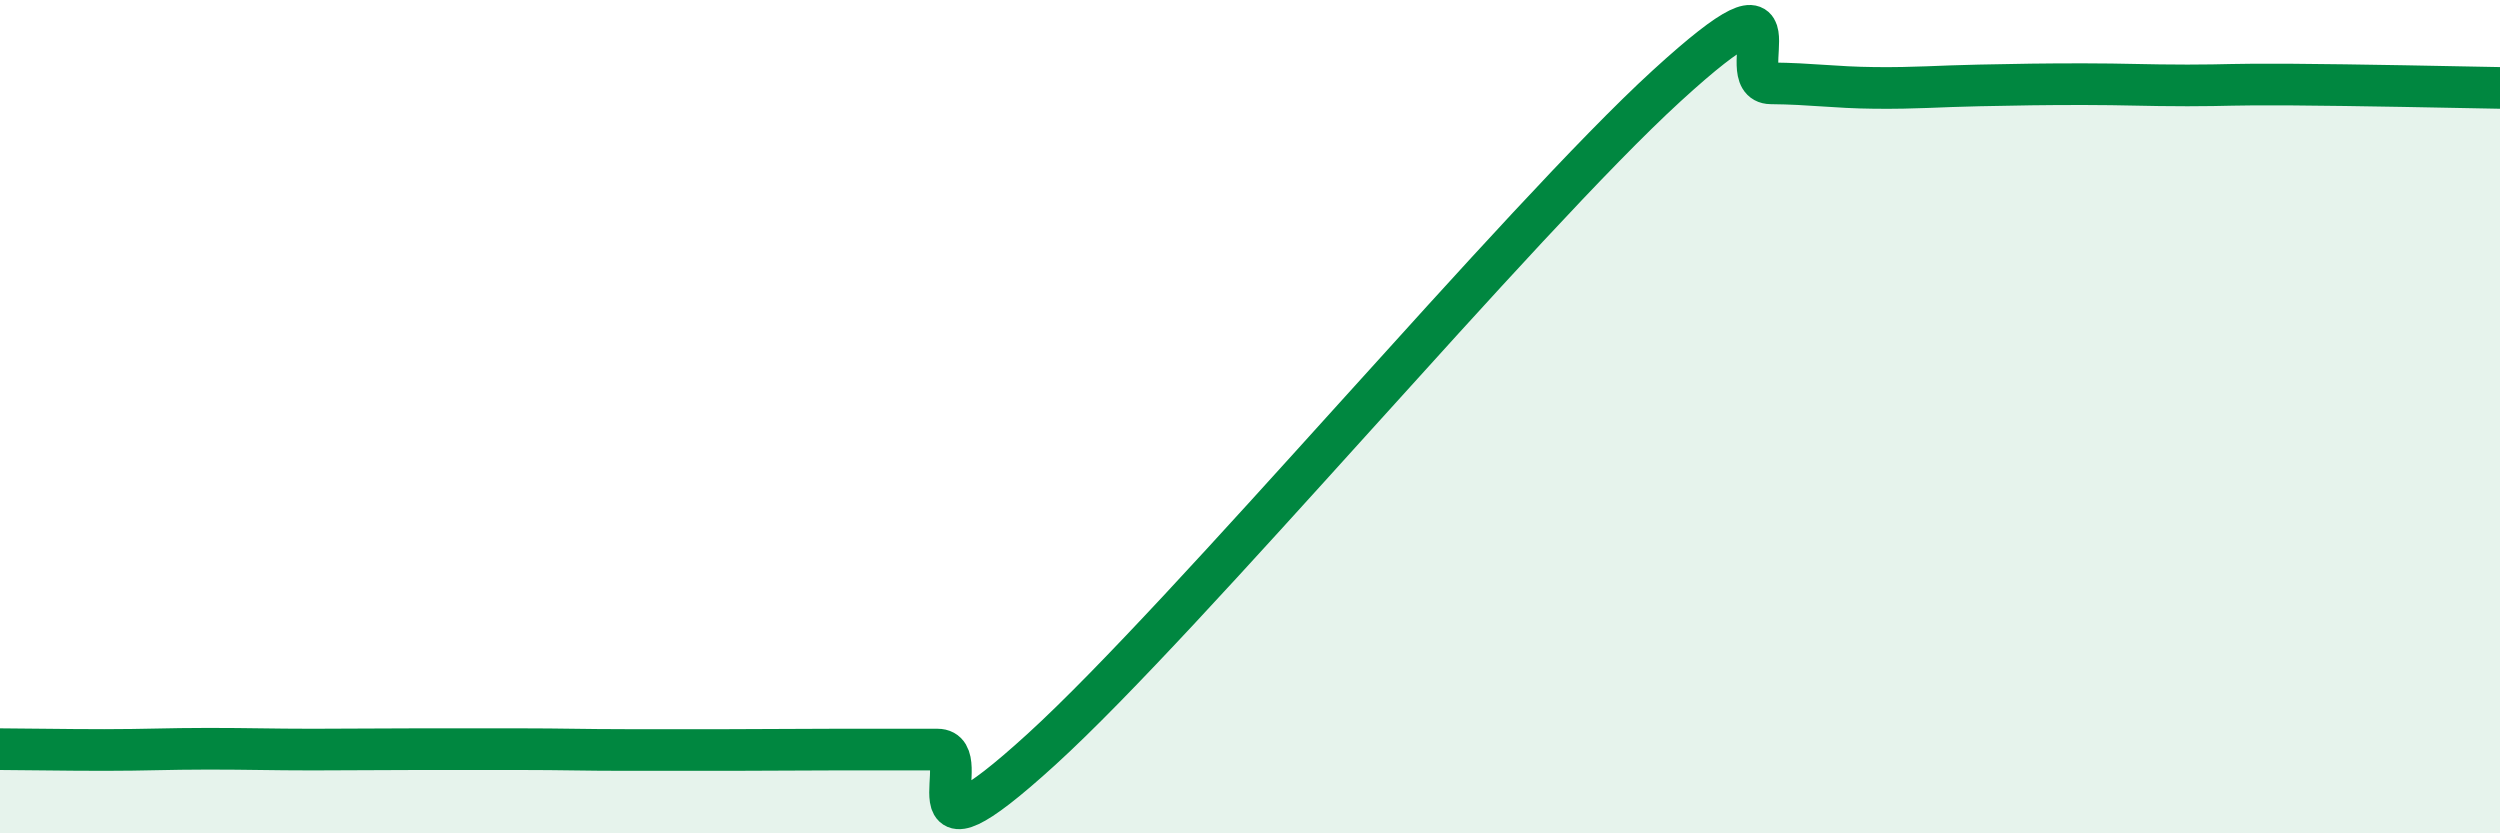 
    <svg width="60" height="20" viewBox="0 0 60 20" xmlns="http://www.w3.org/2000/svg">
      <path
        d="M 0,17.98 C 0.5,17.98 1.5,18 2.5,18 C 3.5,18 4,17.97 5,17.97 C 6,17.97 6.5,17.99 7.5,17.99 C 8.5,17.99 9,17.98 10,17.98 C 11,17.98 11.5,17.98 12.5,17.98 C 13.5,17.98 14,18 15,18 C 16,18 16.5,18 17.5,18 C 18.5,18 19,17.99 20,17.99 C 21,17.99 21.5,17.99 22.5,17.99 C 23.5,17.99 21.5,21.17 25,17.98 C 28.5,14.79 36.5,5.26 40,2.06 C 43.5,-1.14 41.5,1.99 42.5,2 C 43.5,2.01 44,2.1 45,2.11 C 46,2.12 46.5,2.07 47.5,2.05 C 48.5,2.03 49,2.02 50,2.02 C 51,2.02 51.5,2.05 52.5,2.05 C 53.5,2.05 53.5,2.02 55,2.03 C 56.5,2.04 59,2.09 60,2.11L60 20L0 20Z"
        fill="#008740"
        opacity="0.1"
        stroke-linecap="round"
        stroke-linejoin="round"
      />
      <path
        d="M 0,17.98 C 0.5,17.98 1.5,18 2.5,18 C 3.5,18 4,17.97 5,17.97 C 6,17.97 6.5,17.99 7.5,17.99 C 8.5,17.99 9,17.98 10,17.98 C 11,17.98 11.5,17.98 12.5,17.98 C 13.5,17.98 14,18 15,18 C 16,18 16.5,18 17.5,18 C 18.5,18 19,17.99 20,17.99 C 21,17.99 21.5,17.99 22.5,17.99 C 23.5,17.99 21.5,21.17 25,17.98 C 28.5,14.79 36.5,5.26 40,2.06 C 43.5,-1.14 41.5,1.99 42.5,2 C 43.5,2.01 44,2.1 45,2.11 C 46,2.12 46.5,2.07 47.5,2.05 C 48.5,2.03 49,2.02 50,2.02 C 51,2.02 51.5,2.05 52.5,2.05 C 53.5,2.05 53.5,2.02 55,2.03 C 56.5,2.04 59,2.09 60,2.11"
        stroke="#008740"
        stroke-width="1"
        fill="none"
        stroke-linecap="round"
        stroke-linejoin="round"
      />
    </svg>
  